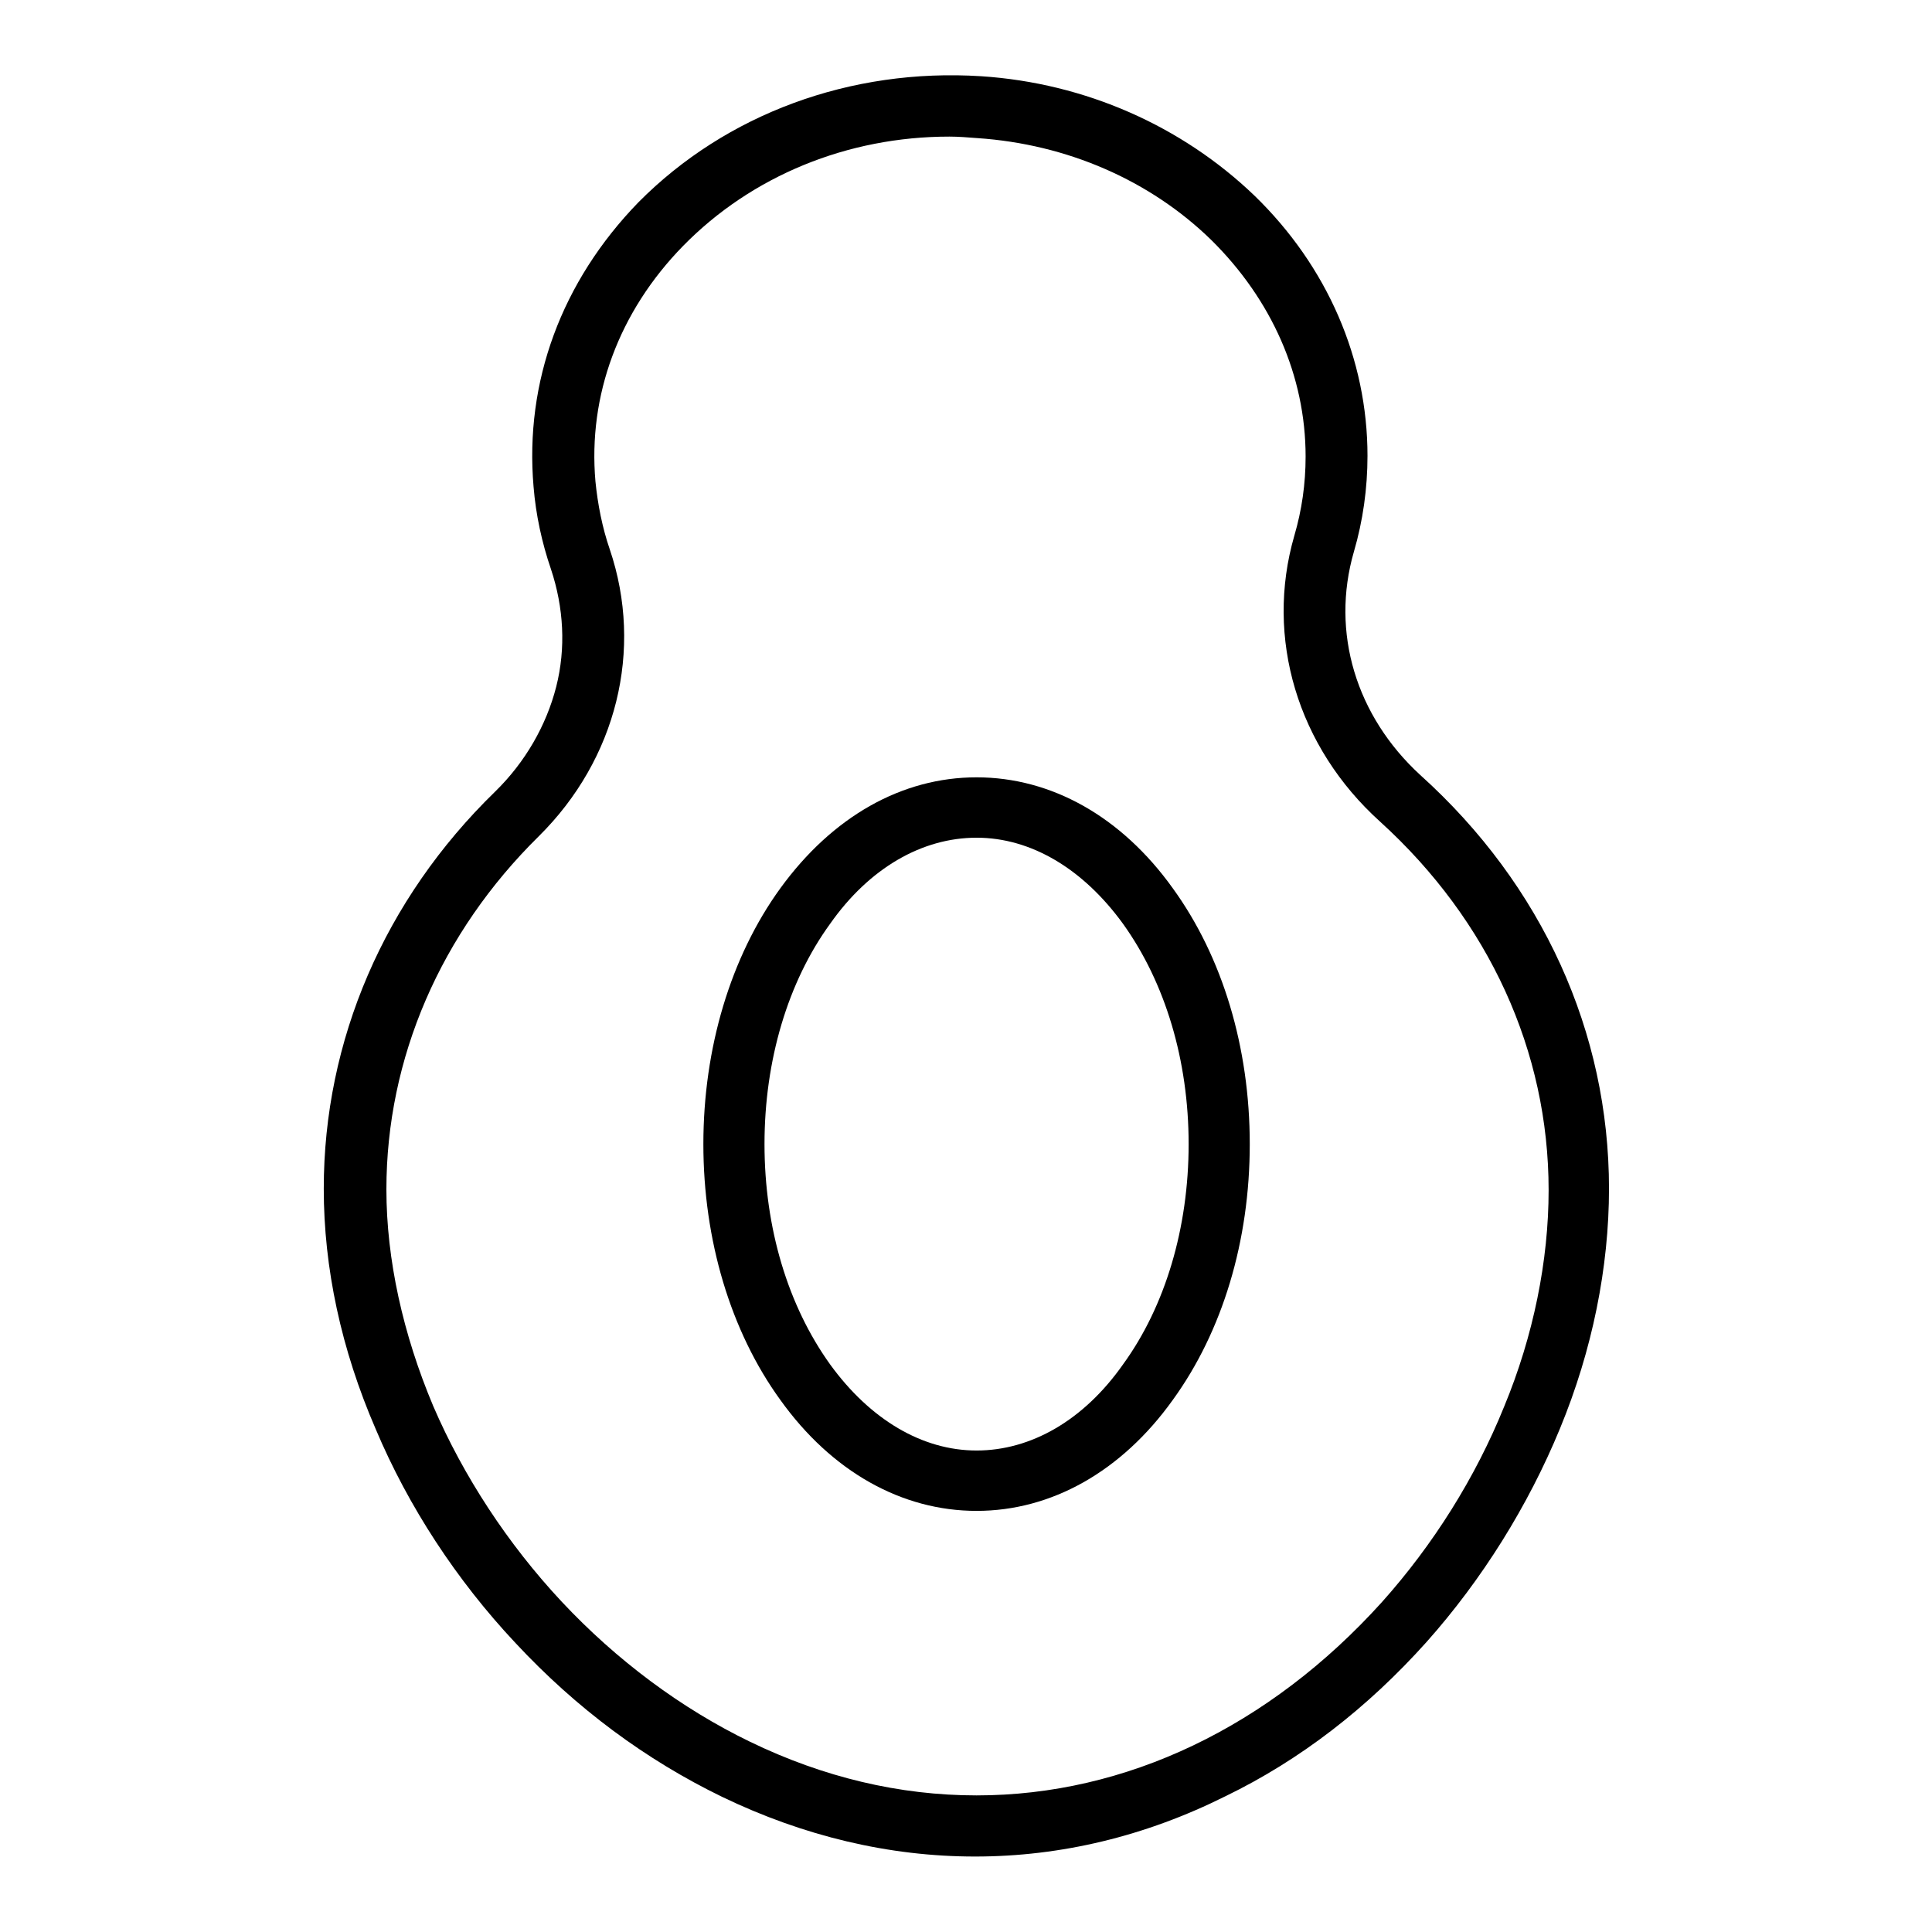 <?xml version="1.0" encoding="utf-8"?>
<!-- Svg Vector Icons : http://www.onlinewebfonts.com/icon -->
<!DOCTYPE svg PUBLIC "-//W3C//DTD SVG 1.1//EN" "http://www.w3.org/Graphics/SVG/1.1/DTD/svg11.dtd">
<svg version="1.1" xmlns="http://www.w3.org/2000/svg" xmlns:xlink="http://www.w3.org/1999/xlink" x="0px" y="0px" viewBox="0 0 256 256" enable-background="new 0 0 256 256" xml:space="preserve">
<g> <path fill="#000000" d="M129.2,246c-11.4,0-22.7-2.7-33.5-7.9c-10.1-4.9-19.3-11.7-27.4-20.4c-7.8-8.3-14.2-18.1-18.5-28.3 c-4.6-10.6-6.9-21.4-6.9-31.9c0-19.6,8-38.3,22.7-52.6c4-3.9,6.8-8.8,8.1-13.9c1.3-5.1,1-10.5-0.7-15.6c-1.2-3.5-2-7.2-2.3-10.9 c-1.2-13.9,3.7-27.2,13.9-37.7C96.2,15.1,112.7,9,130,10.1c13.8,0.9,26.6,6.6,36.2,15.8c9.7,9.4,15,21.7,15,34.5 c0,4.3-0.6,8.6-1.8,12.7c-3.1,10.7,0.3,21.8,8.8,29.6c16.2,14.6,25,34.1,25,54.8c0,10.4-2.2,21.4-6.5,31.8 c-4.2,10.2-10.3,20-17.7,28.3c-7.8,8.7-16.7,15.6-26.6,20.4C151.8,243.3,140.6,246,129.2,246L129.2,246z M125.8,18.1 c-13.5,0-26.2,5.2-35.3,14.5c-8.5,8.7-12.6,19.8-11.6,31.2c0.3,3,0.9,6.1,1.9,9c4.5,13.3,0.9,27.8-9.4,38 c-13,12.8-20.2,29.4-20.2,46.8c0,9.3,2.2,19.2,6.2,28.7c4,9.3,9.9,18.3,17,25.9c7.3,7.8,15.9,14.2,25,18.6c9.7,4.7,19.8,7.1,30,7.1 c19.8,0,38.8-9.1,53.7-25.6c6.8-7.6,12.4-16.5,16.2-25.9c3.9-9.4,5.9-19.4,5.9-28.7c0-18.4-7.9-35.7-22.3-48.8 C171.9,99,167.6,84.5,171.5,71c1-3.4,1.5-6.9,1.5-10.5c0-10.7-4.5-20.8-12.5-28.7c-8.1-7.9-19.1-12.7-31-13.5 C128.2,18.2,127,18.1,125.8,18.1L125.8,18.1z"/> <path fill="#000000" d="M129.4,200.2c-9.9,0-19.2-5.2-26-14.7c-6.6-9.1-10.2-21.2-10.2-33.9s3.6-24.8,10.2-33.9 c6.9-9.5,16.1-14.7,26-14.7c9.9,0,19.2,5.2,26,14.7c6.6,9.1,10.2,21.1,10.2,33.9s-3.6,24.8-10.2,33.9 C148.6,195,139.3,200.2,129.4,200.2z M129.4,111c-7.2,0-14.2,4-19.4,11.4c-5.6,7.7-8.7,18.1-8.7,29.2s3.1,21.4,8.7,29.2 c5.3,7.3,12.2,11.4,19.4,11.4s14.2-4,19.4-11.4c5.6-7.7,8.7-18.1,8.7-29.2s-3.1-21.4-8.7-29.2C143.5,115.1,136.6,111,129.4,111z"/></g>
</svg>